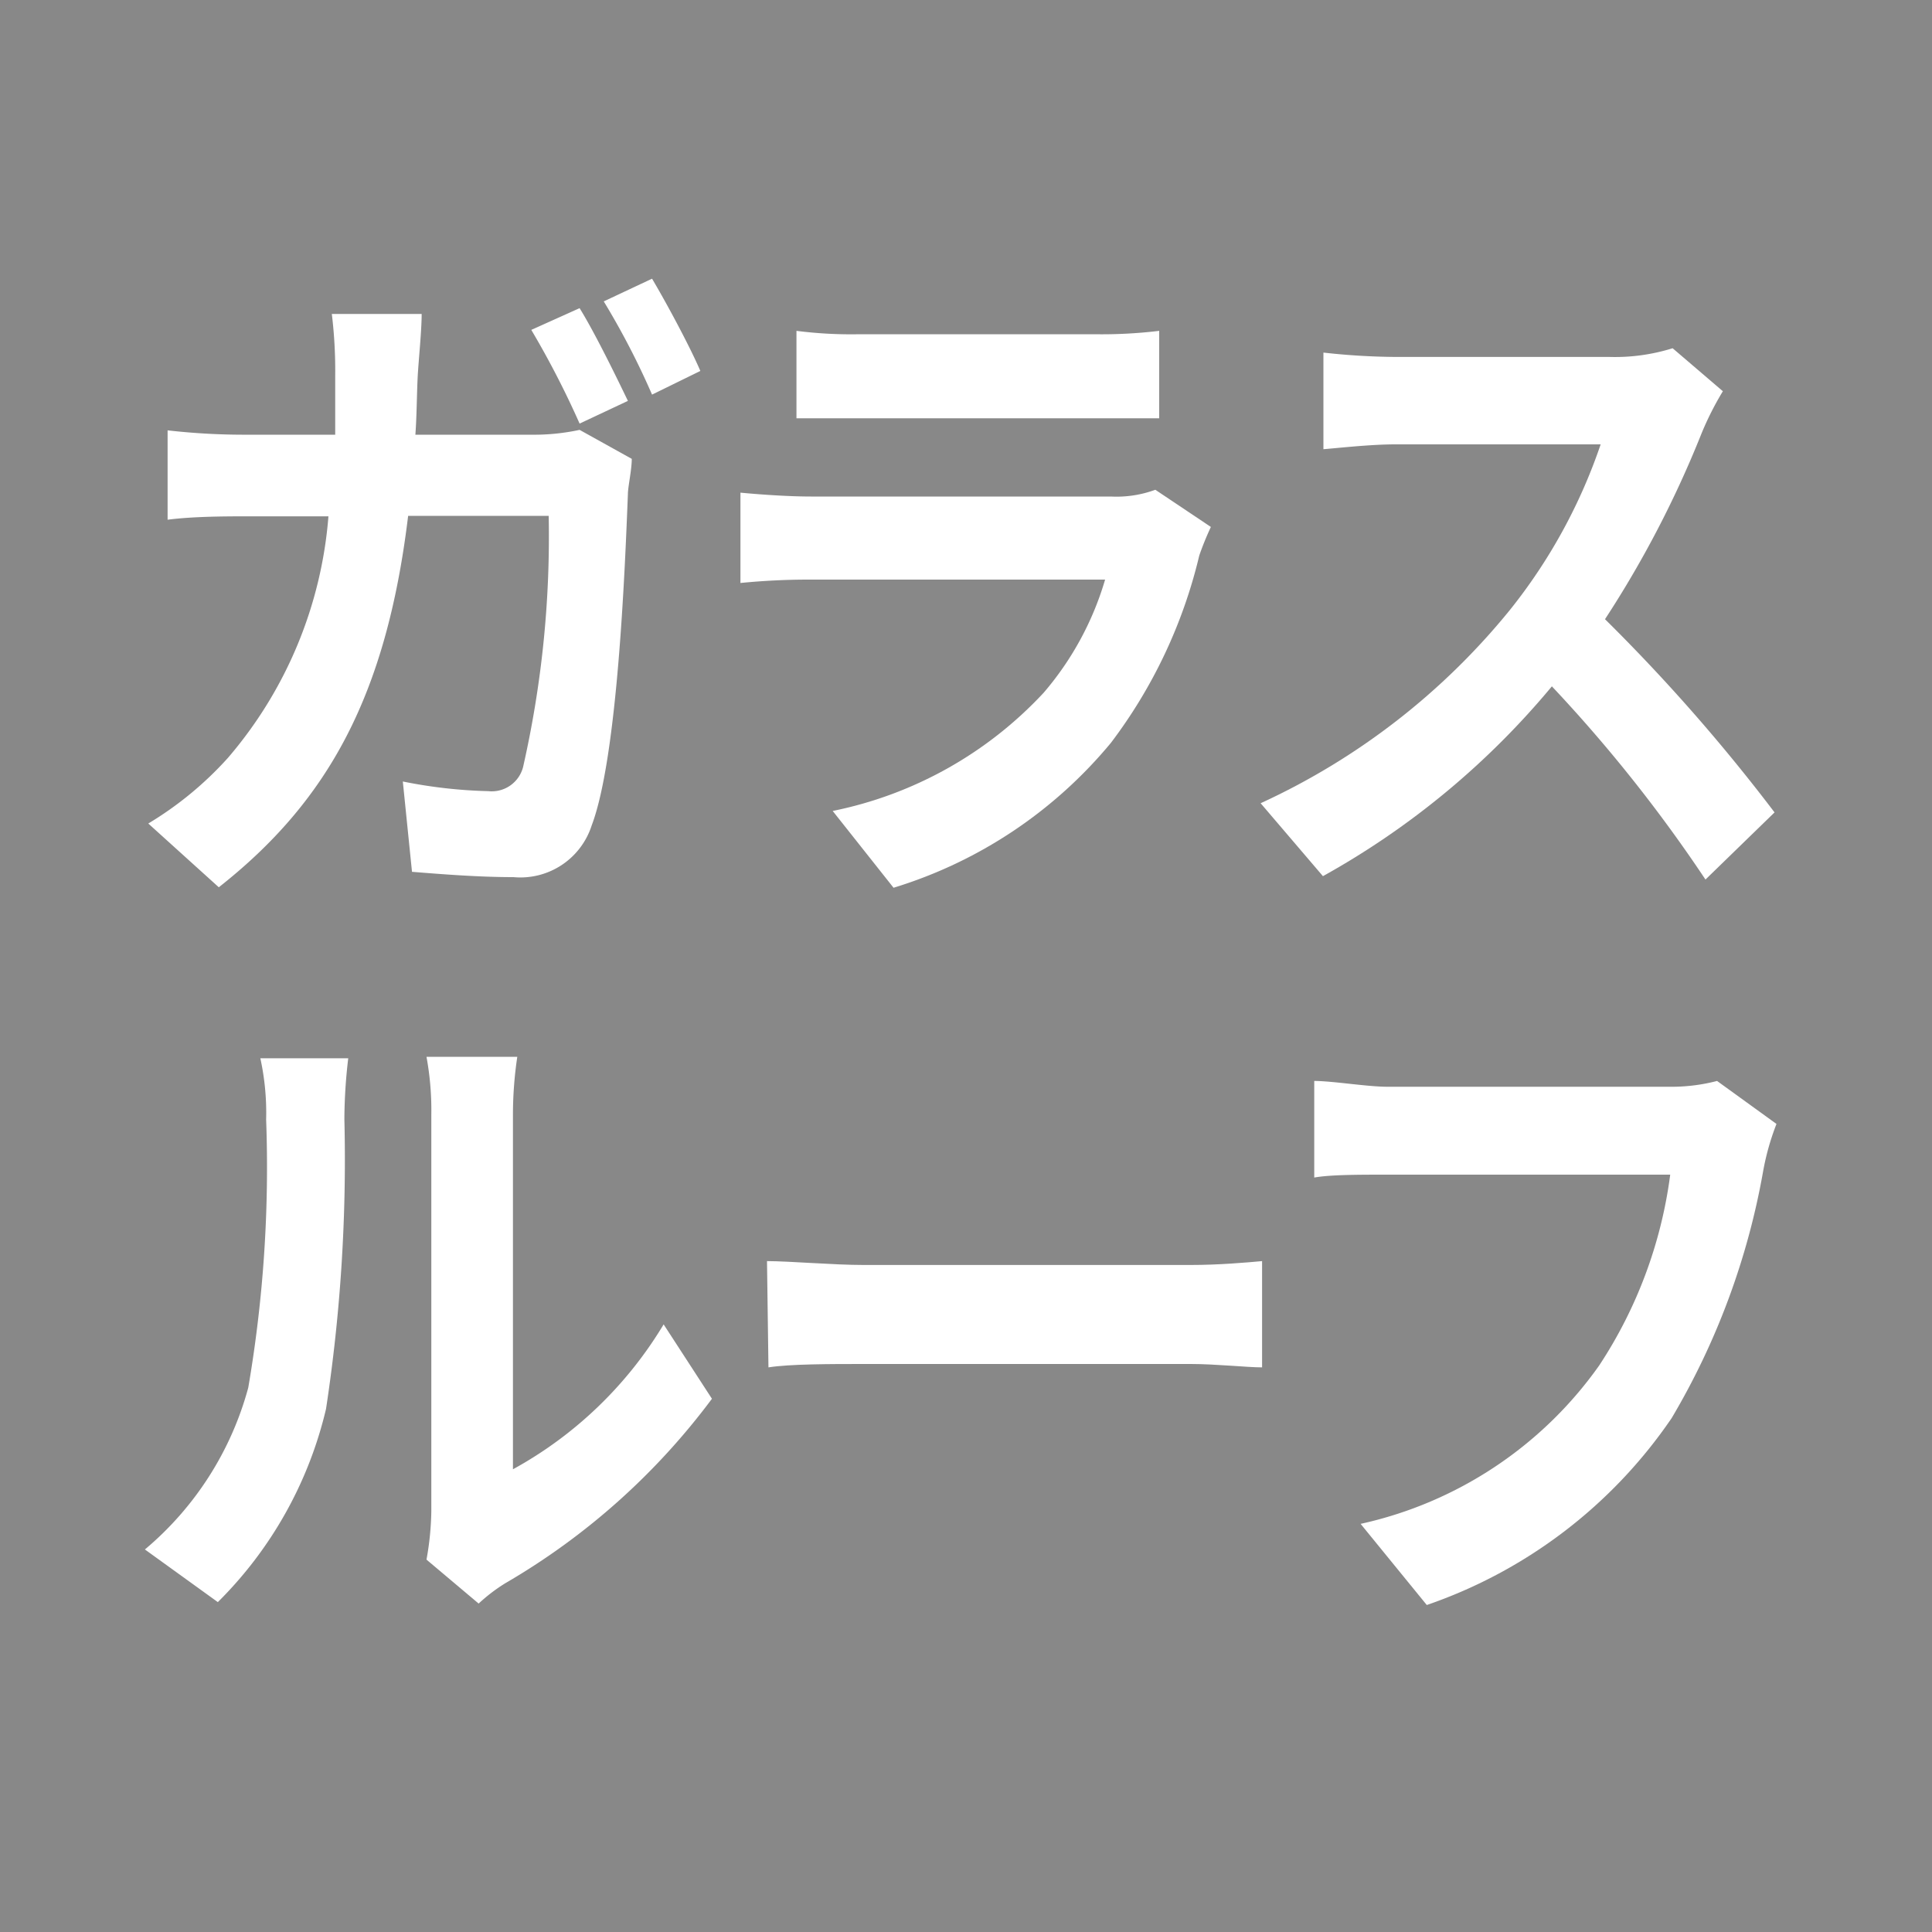 <svg xmlns="http://www.w3.org/2000/svg" viewBox="0 0 40 40"><defs><style>.cls-1{fill:#888;}.cls-2{fill:#fff;}</style></defs><g id="Layer_2" data-name="Layer 2"><g id="レイヤー_8" data-name="レイヤー 8"><rect class="cls-1" width="40" height="40"/><path class="cls-2" d="M11,9a4.47,4.47,0,0,0,1-.1l1.08.6c0,.23-.08.58-.08.73-.06,1.51-.21,5.44-.75,6.86a1.55,1.55,0,0,1-1.62,1.07c-.72,0-1.48-.06-2.1-.11l-.19-1.87a10.09,10.09,0,0,0,1.77.2.67.67,0,0,0,.72-.5,21.56,21.56,0,0,0,.53-5.2H8.45C8,14.4,6.79,16.59,4.53,18.37L3.07,17.05a7.21,7.21,0,0,0,1.65-1.36,8.73,8.73,0,0,0,2.08-5H5.14c-.43,0-1.13,0-1.67.07V8.91A14,14,0,0,0,5.14,9h1.8c0-.39,0-.8,0-1.22A9.66,9.66,0,0,0,6.87,6.5H8.73c0,.34-.06.92-.08,1.26S8.63,8.6,8.6,9Zm1-.23a18.64,18.64,0,0,0-1-1.94l1-.45c.31.5.75,1.4,1,1.92Zm1.5-3c.32.54.79,1.42,1,1.91l-1,.49a16,16,0,0,0-1-1.93Z"/><path class="cls-2" d="M25.07,10.91a6.13,6.13,0,0,0-.24.59A10.39,10.39,0,0,1,23,15.38a9.41,9.41,0,0,1-4.5,3l-1.26-1.59a8.17,8.17,0,0,0,4.37-2.45A6.33,6.33,0,0,0,22.88,12H16.79a14.36,14.36,0,0,0-1.46.07V10.2c.53.05,1.07.08,1.46.08H23a2.32,2.32,0,0,0,.92-.14ZM16.49,6.85a8.93,8.93,0,0,0,1.31.07h4.85A10,10,0,0,0,24,6.85V8.66c-.34,0-.93,0-1.38,0H17.8c-.4,0-.95,0-1.31,0Z"/><path class="cls-2" d="M35.67,8.1a6.32,6.32,0,0,0-.44.87,21.76,21.76,0,0,1-2,3.85,37.42,37.42,0,0,1,3.51,4l-1.43,1.39a30.48,30.48,0,0,0-3.18-4,16.69,16.69,0,0,1-4.74,3.93l-1.29-1.51a14.36,14.36,0,0,0,5.16-4,11.29,11.29,0,0,0,1.88-3.43H28.89c-.53,0-1.22.08-1.49.1v-2a14.2,14.2,0,0,0,1.49.09h4.43a4,4,0,0,0,1.31-.18Z"/><path class="cls-2" d="M3,32.08a6.63,6.63,0,0,0,2.14-3.35,27,27,0,0,0,.37-5.55,5.28,5.28,0,0,0-.12-1.27H7.21a11,11,0,0,0-.08,1.26,34.26,34.26,0,0,1-.38,6,8.32,8.32,0,0,1-2.24,4Zm5.83.21a6,6,0,0,0,.1-1V23.08a6.09,6.09,0,0,0-.1-1.2h1.88a8.14,8.14,0,0,0-.09,1.22v7.32a8.29,8.29,0,0,0,3.12-3l1,1.54a14.27,14.27,0,0,1-4.28,3.82,3.54,3.54,0,0,0-.55.42Z"/><path class="cls-2" d="M15.88,26.11c.46,0,1.38.08,2,.08h6.77c.58,0,1.15-.05,1.48-.08v2.2c-.31,0-.95-.07-1.48-.07H17.91c-.72,0-1.56,0-2,.07Z"/><path class="cls-2" d="M36.78,23.27a5.26,5.26,0,0,0-.28,1,15.19,15.19,0,0,1-1.89,5.09,10.11,10.11,0,0,1-5.07,3.87l-1.37-1.68a8.21,8.21,0,0,0,4.94-3.28,9.38,9.38,0,0,0,1.47-3.95H28.71c-.57,0-1.17,0-1.5.06v-2c.38,0,1.1.12,1.51.12h5.83a3.74,3.74,0,0,0,1-.12Z"/></g></g></svg>